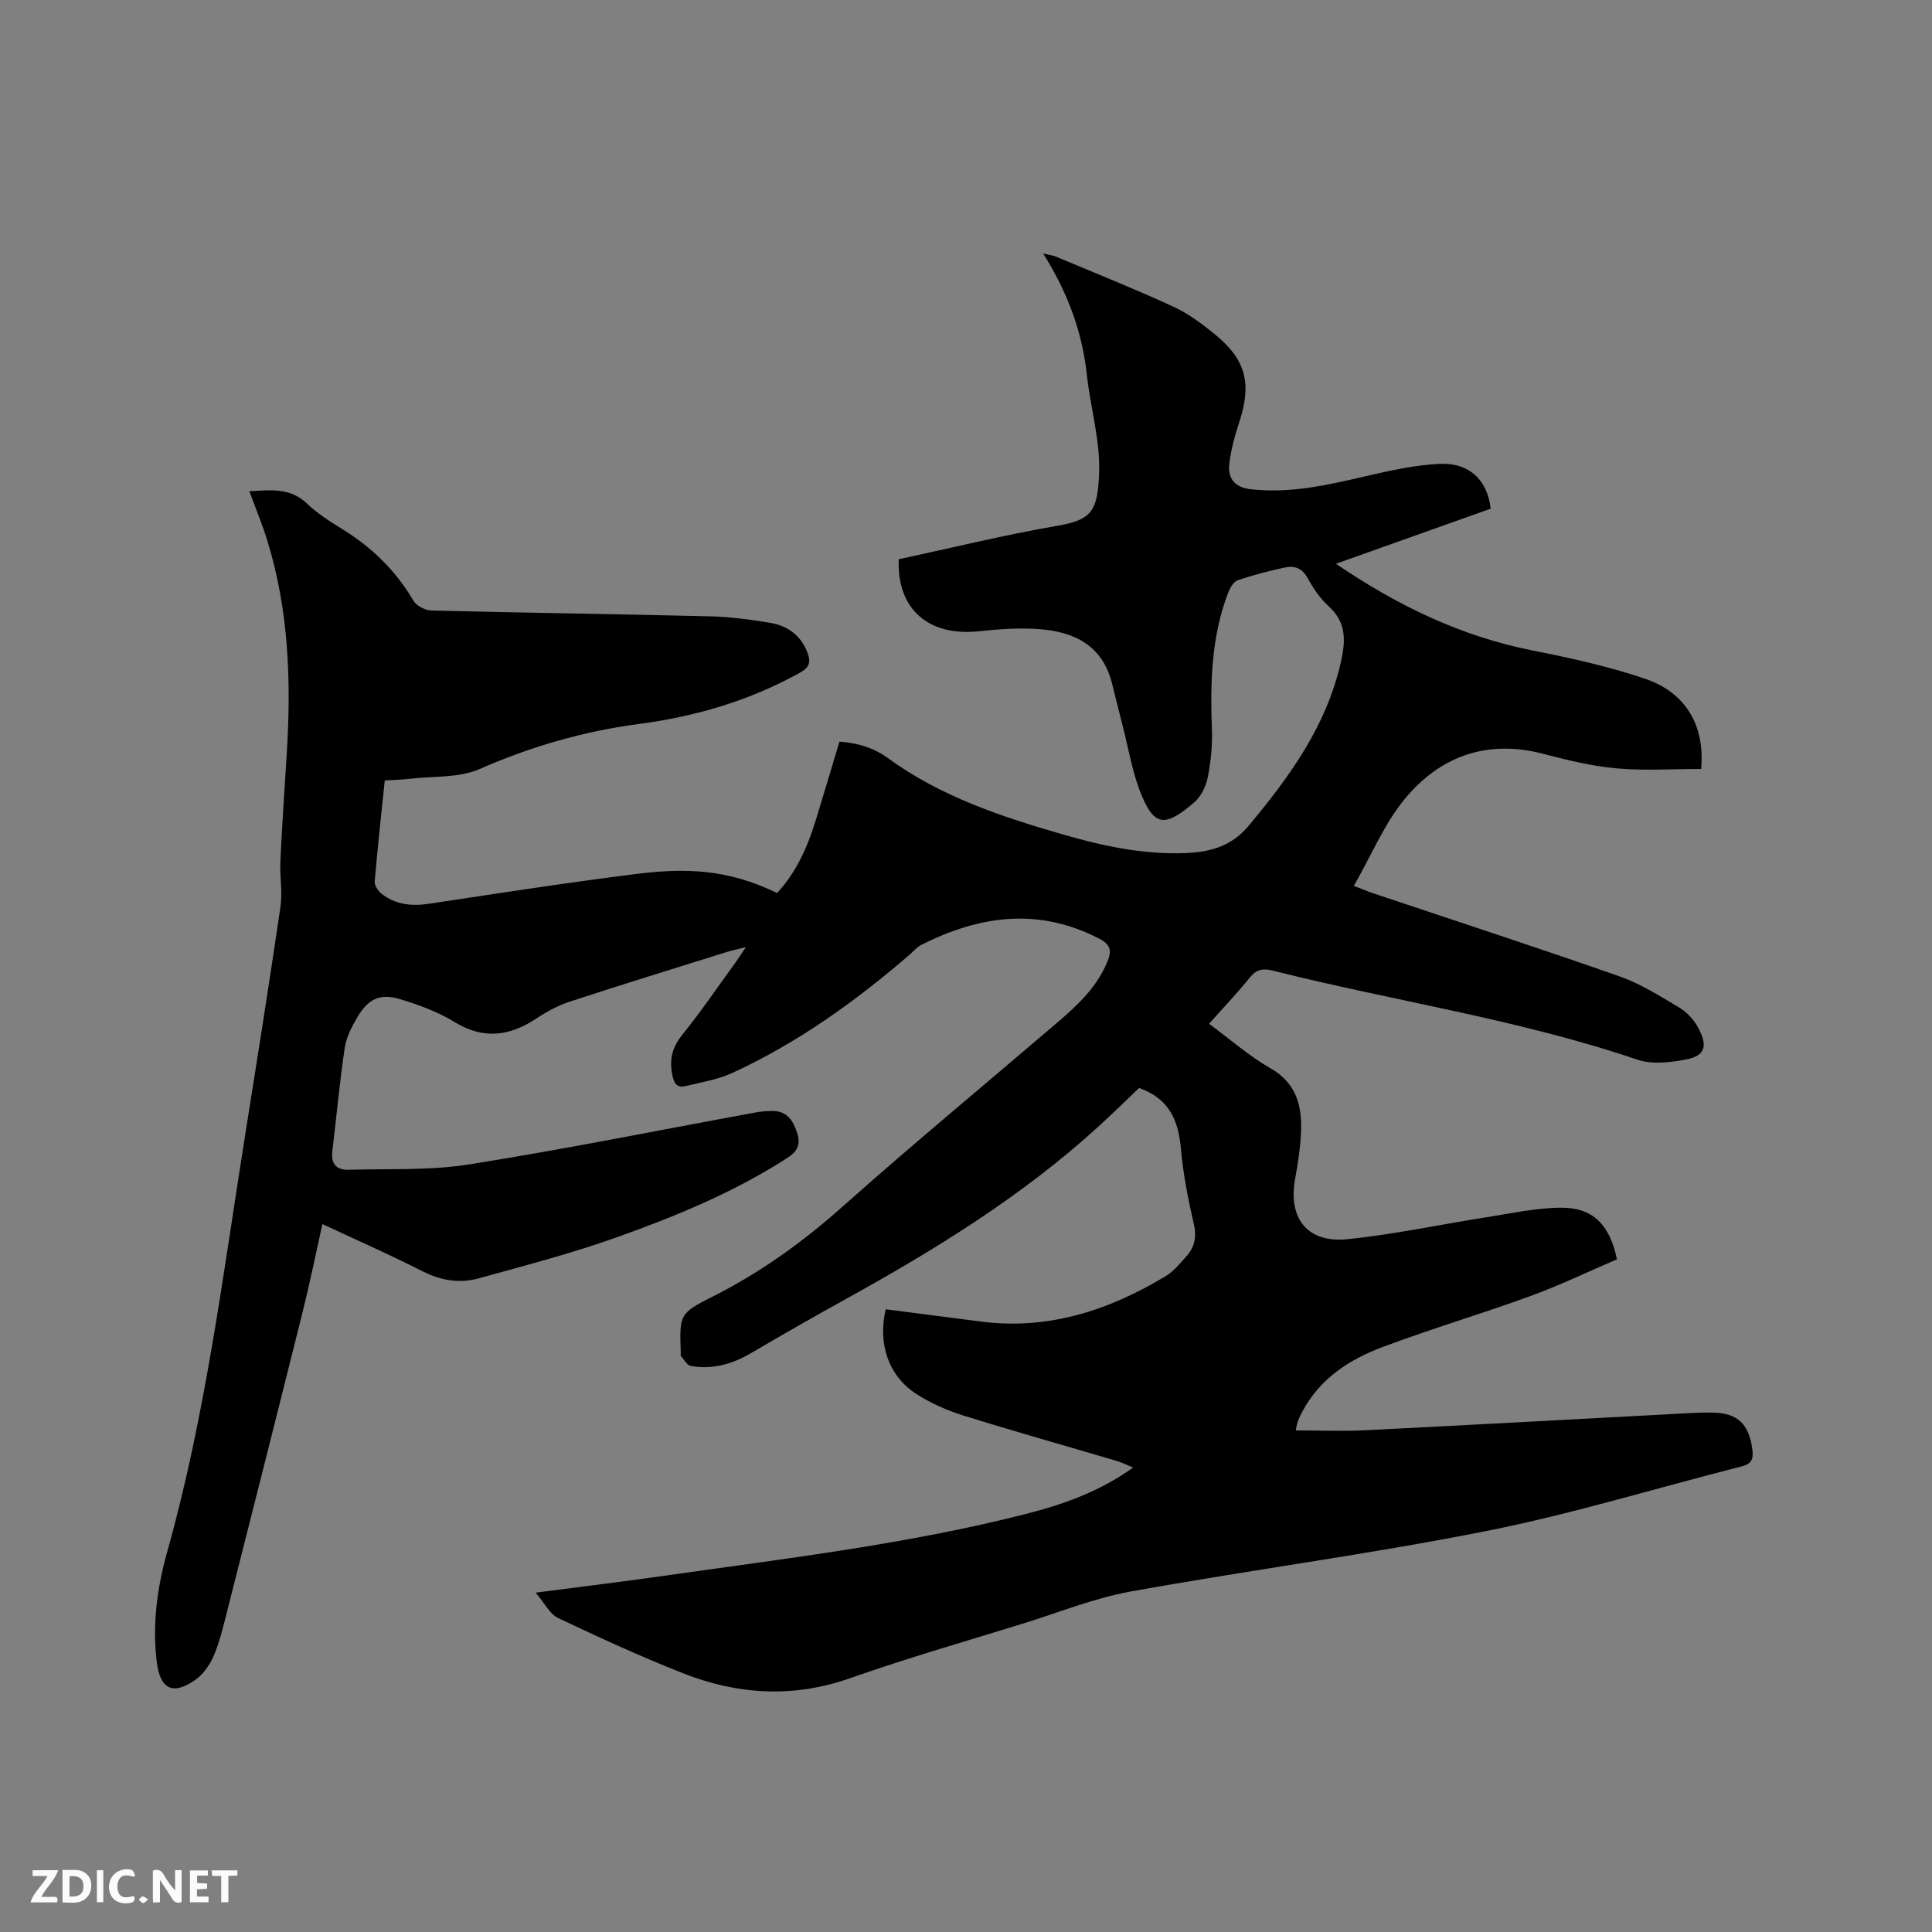 <svg enable-background="new 0 0 400 400" viewBox="0 0 400 400" xmlns="http://www.w3.org/2000/svg"><rect x="0" y="0" width="400" height="400" fill="#808080" stroke="none"/><path d="m110.89 329.74c9.83-1.28 18.52-2.33 27.19-3.57 24.85-3.54 49.8-6.47 74.19-12.69 7.7-1.96 15.21-4.55 22.33-9.64-1.39-.57-2.35-1.06-3.37-1.36-10.66-3.15-21.35-6.16-31.96-9.47-3.29-1.03-6.55-2.5-9.46-4.34-5.79-3.69-8.14-10.4-6.43-17.6 6.52.84 13.09 1.68 19.66 2.54 14.01 1.82 26.57-2.32 38.36-9.43 1.59-.96 2.84-2.53 4.12-3.94 1.74-1.9 2.29-4 1.67-6.71-1.18-5.15-2.23-10.39-2.69-15.64-.51-5.84-2.37-10.42-8.66-12.63-2.67 2.53-5.59 5.41-8.63 8.17-15.63 14.22-33.47 25.22-51.87 35.4-6.67 3.69-13.29 7.47-19.87 11.33-3.9 2.29-7.99 3.43-12.45 2.65-.78-.14-1.39-1.33-2.05-2.07-.11-.12-.01-.41-.02-.62-.27-7.97-.37-8.17 6.74-11.75 9.81-4.95 18.55-11.25 26.77-18.57 14.57-12.96 29.61-25.4 44.43-38.08 4.2-3.59 8.22-7.33 10.39-12.64.91-2.23.7-3.49-1.7-4.74-12.57-6.52-24.77-4.8-36.83 1.29-.92.46-1.63 1.34-2.43 2.03-11.2 9.66-23.15 18.24-36.63 24.45-3.03 1.39-6.45 1.96-9.73 2.75-1.57.38-2.33-.27-2.72-2.09-.7-3.25-.17-5.8 1.97-8.46 3.92-4.87 7.44-10.05 11.12-15.11.59-.82 1.13-1.68 2.09-3.1-1.79.45-2.9.67-3.97 1.01-10.81 3.38-21.64 6.72-32.4 10.24-2.45.8-4.83 2.08-6.99 3.51-5.54 3.67-10.91 4.42-16.91.76-3.47-2.12-7.42-3.59-11.34-4.76-4.14-1.24-6.57-.06-8.79 3.69-1.17 1.98-2.32 4.18-2.65 6.41-1.06 7.11-1.71 14.28-2.57 21.42-.3 2.56.86 3.88 3.32 3.81 8.34-.25 16.8.19 24.99-1.11 19.86-3.15 39.59-7.14 59.38-10.77 1.14-.21 2.32-.29 3.48-.29 2.94.01 4.19 1.9 5.04 4.43.81 2.41.16 3.9-1.97 5.27-10.94 7.06-22.9 12-35.05 16.35-9.44 3.38-19.18 5.91-28.85 8.59-3.97 1.1-7.84.48-11.66-1.46-6.68-3.4-13.56-6.42-20.73-9.77-1.39 6.23-2.6 12.22-4.08 18.14-5.23 20.96-10.53 41.89-15.85 62.83-.73 2.87-1.42 5.79-2.6 8.48-.81 1.85-2.15 3.76-3.77 4.91-4.59 3.25-7.27 1.97-7.97-3.53-.99-7.81.04-15.52 2.14-22.98 8.02-28.55 11.61-57.91 16.26-87.08 2.47-15.48 4.92-30.97 7.19-46.48.45-3.08-.17-6.3-.02-9.45.35-7.37.84-14.74 1.31-22.11.95-15.01.45-29.89-4.06-44.38-1.03-3.32-2.37-6.54-3.68-10.08 4.34-.21 8.41-.81 11.93 2.55 2.13 2.03 4.68 3.67 7.2 5.22 6.17 3.78 11.16 8.62 14.85 14.9.63 1.07 2.44 2 3.73 2.03 19.18.48 38.36.73 57.54 1.2 4.22.1 8.45.66 12.62 1.36 3.65.61 6.41 2.66 7.74 6.31.67 1.85.31 2.94-1.62 4.01-10.43 5.8-21.63 9.08-33.39 10.62-11.41 1.5-22.27 4.66-32.87 9.3-4.35 1.91-9.73 1.47-14.64 2.05-1.56.19-3.14.22-5.05.34-.73 7.03-1.49 13.95-2.08 20.88-.07.81.67 1.97 1.37 2.53 2.92 2.31 6.26 2.66 9.91 2.11 14.24-2.15 28.47-4.36 42.75-6.15 10.06-1.26 18.83-1.14 29.28 3.93 3.95-4.26 6.26-9.44 7.96-14.93 1.68-5.44 3.29-10.9 4.95-16.42 3.84.31 7.03 1.23 10.14 3.49 10.86 7.91 23.46 12.08 36.21 15.76 8.27 2.39 16.65 4.17 25.34 3.83 5.01-.2 9.46-1.4 12.94-5.55 8.64-10.32 16.42-21.05 19.31-34.57.88-4.13.87-7.79-2.62-10.95-1.77-1.6-3.21-3.71-4.37-5.83-1.13-2.08-2.73-2.66-4.72-2.23-3.3.72-6.59 1.56-9.78 2.65-.86.29-1.59 1.58-1.97 2.57-3.49 9.1-3.73 18.59-3.37 28.19.13 3.35-.21 6.77-.86 10.06-.37 1.87-1.41 3.99-2.82 5.19-5.71 4.84-8.04 5.17-10.77-1.25-2-4.69-2.79-9.9-4.09-14.88-.75-2.86-1.43-5.73-2.16-8.6-1.99-7.84-7.86-10.64-15.11-11.17-4.09-.29-8.27-.01-12.36.44-10.49 1.14-17.08-4.56-16.67-14.9 10.9-2.34 21.8-5.03 32.84-6.93 7.1-1.22 8.36-3.04 8.65-10.88.26-6.75-1.8-13.57-2.54-20.39-.96-8.9-3.97-17.04-9.05-25.11 1.36.33 2.07.4 2.7.67 8.1 3.4 16.26 6.66 24.23 10.33 3.13 1.44 6.01 3.59 8.7 5.79 6.39 5.24 7.57 10.16 5 18.05-.94 2.89-1.78 5.88-2.1 8.88-.3 2.84 1.17 4.7 4.36 5.08 8.18.95 15.99-.85 23.86-2.68 5.02-1.17 10.15-2.3 15.27-2.56 6.18-.31 9.98 3.33 10.64 9.28-10.55 3.75-21.16 7.53-32.04 11.4 12.71 8.65 25.9 15.02 40.68 17.95 7.87 1.56 15.78 3.29 23.36 5.87 8.49 2.89 12.38 9.78 11.57 18.66-5.82 0-11.72.4-17.54-.12-5.13-.46-10.23-1.73-15.24-3.03-11.55-2.99-21.22.51-28.51 9.28-4.3 5.17-6.95 11.7-10.61 18.08 1.8.69 2.81 1.13 3.86 1.48 17.06 5.73 34.18 11.3 51.16 17.26 4.33 1.52 8.34 4.07 12.33 6.44 1.57.93 3.02 2.48 3.89 4.09 1.8 3.35 1.98 5.8-2.35 6.65-3.3.65-7.14 1.1-10.2.06-24.65-8.38-50.42-12.12-75.55-18.45-1.95-.49-3.32-.24-4.68 1.45-2.58 3.21-5.44 6.2-8.43 9.57 4.33 3.19 8.24 6.66 12.69 9.2 5.62 3.22 6.63 8.11 6.32 13.73-.17 3.05-.63 6.11-1.19 9.12-1.52 8.19 2.49 13.4 10.82 12.55 9.66-.98 19.21-3.05 28.83-4.55 5.1-.8 10.24-1.93 15.36-1.97 6.6-.05 10.12 3.48 11.61 10.69-5.88 2.52-11.77 5.36-17.9 7.6-10.14 3.7-20.5 6.76-30.6 10.55-6.83 2.56-12.9 6.46-16.54 13.2-.4.74-.78 1.51-1.06 2.3-.24.67-.31 1.4-.39 1.77 4.84 0 9.59.2 14.32-.03 22.65-1.13 45.28-2.39 67.93-3.59 1.27-.07 2.54-.07 3.82-.07 5.36 0 7.81 2.34 8.47 7.77.23 1.93-.24 2.86-2.22 3.37-17.64 4.48-35.09 9.85-52.91 13.39-24.4 4.85-49.12 8.09-73.62 12.52-7.55 1.37-14.82 4.32-22.19 6.61-11.93 3.7-23.96 7.13-35.74 11.29-11.85 4.19-23.38 3.49-34.75-.99-8.76-3.45-17.33-7.39-25.84-11.43-1.72-.81-2.76-3.04-4.66-5.25z" fill="#000001"/><g fill="#fafbfa"><path d="m37.59 393.81c-.92.31-1.52.05-2-.78-.7-1.2-1.52-2.34-2.47-3.78v4.59c-.55.03-.95.05-1.41.07-.03-.37-.06-.64-.06-.91 0-1.91 0-3.81 0-5.7 1.13-.41 1.77-.03 2.29.91.62 1.11 1.38 2.14 2.31 3.19v-4.2h1.35v6.61z"/><path d="m12.94 393.88v-6.75c1.9.19 3.93-.54 5.37 1.29.8 1.01.78 2.88.03 3.97-1.37 1.97-3.4 1.51-5.4 1.49m1.45-1.22c2.04.12 2.92-.58 2.89-2.21-.03-1.51-.98-2.19-2.89-2z"/><path d="m11.81 393.87h-5.49c.68-2.18 2.47-3.48 3.51-5.45h-3.08v-1.21h5.29c-.71 2.13-2.44 3.48-3.47 5.51.86 0 1.63.04 2.39-.01.79-.05 1.14.21.85 1.16"/><path d="m39.33 393.86v-6.61h3.7v1.07h-2.22v1.52c.68.04 1.34.09 2.07.13v1.07c-.72.05-1.38.09-2.1.14v1.48h2.4v1.19h-3.85z"/><path d="m27.71 388.56c-1.15-.3-2.46-.61-3.1.64-.37.73-.41 1.93-.06 2.67.63 1.35 1.99.93 3.17.68.35.94-.01 1.32-.93 1.46-1.62.25-3.05-.27-3.76-1.48-.73-1.24-.6-3.03.31-4.17.88-1.11 2.71-1.7 4-1.16.32.13.44.74.65 1.12-.1.08-.19.16-.28.24"/><path d="m49.15 387.24v1.07c-.59.02-1.17.05-1.87.08v5.44h-1.48v-5.44h-1.85c-.05-.4-.08-.73-.13-1.15z"/><path d="m20.06 387.21h1.33v6.62h-1.33z"/><path d="m30.68 393.25c-.49.38-.8.79-1.05.76-.32-.05-.6-.45-.9-.7.26-.24.51-.64.8-.67.29-.04.62.3 1.15.61"/></g></svg>
